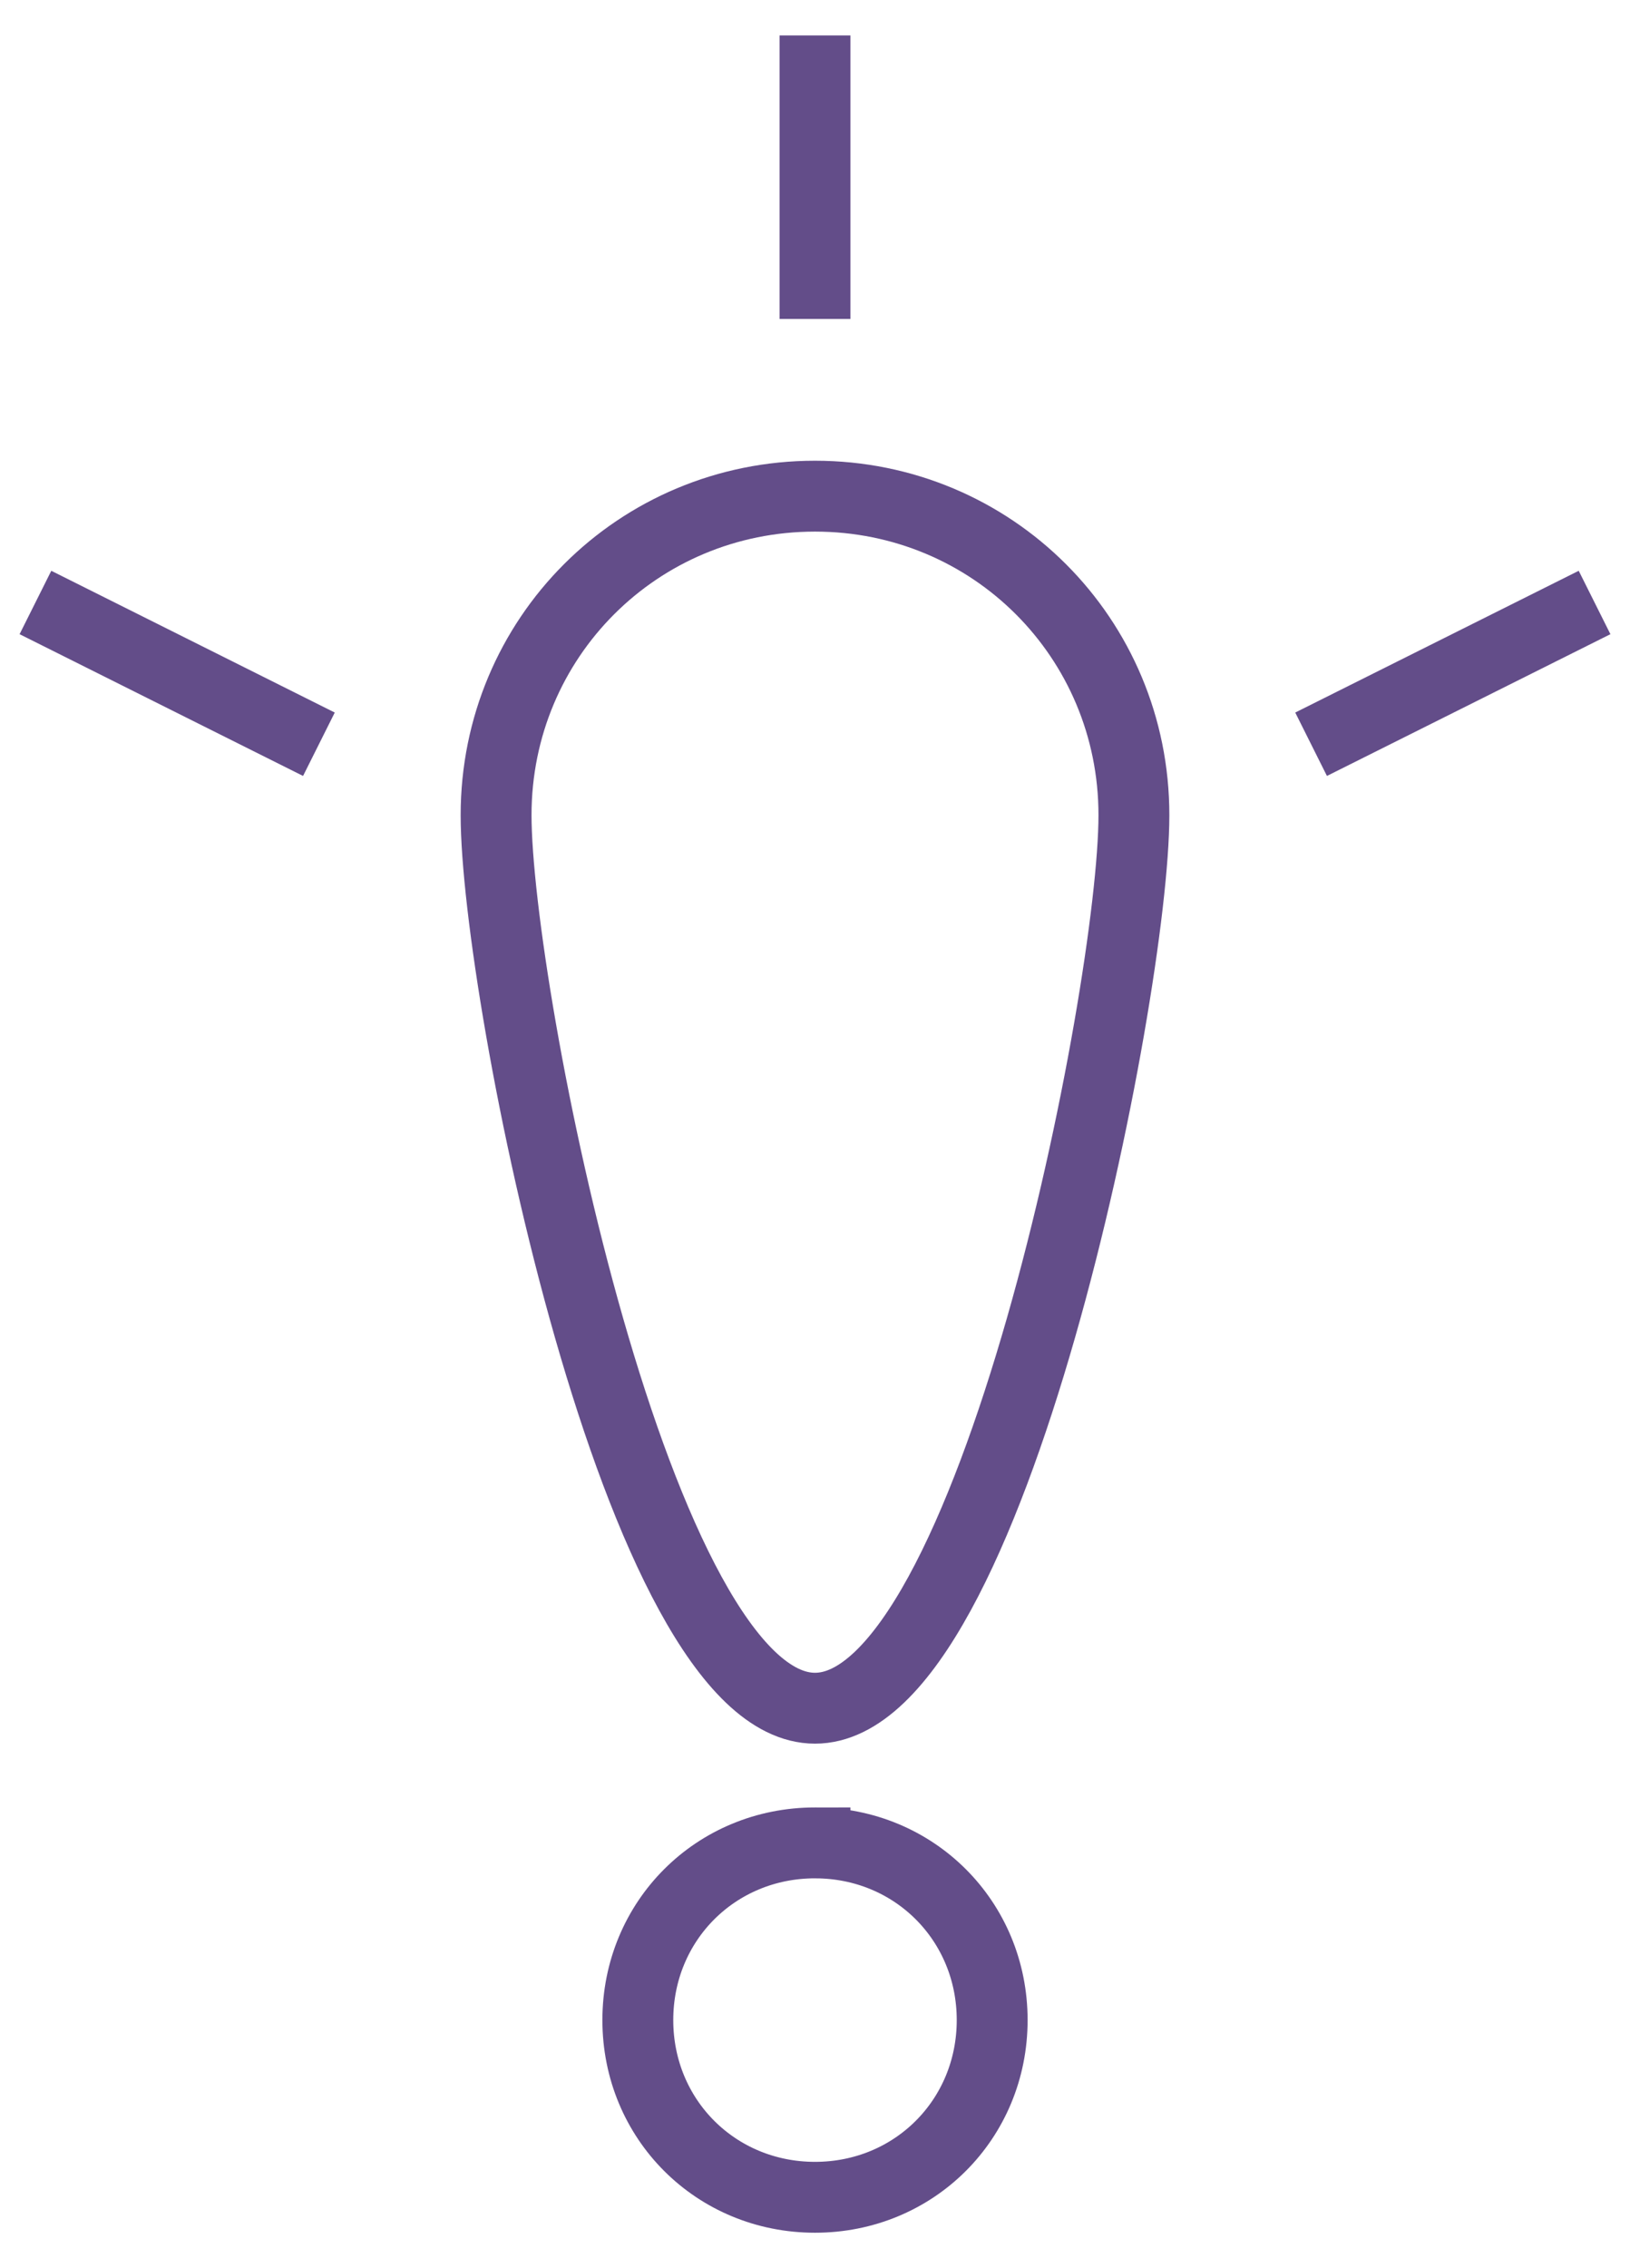 <svg xmlns="http://www.w3.org/2000/svg" viewBox="0 0 23 32"><path d="M11.5 24.1C14 24.1 16 14 16 11.5S14 7 11.5 7 7 9 7 11.5s2 12.6 4.5 12.6zm0 1.9c1.4 0 2.5 1.1 2.5 2.5S12.9 31 11.5 31 9 29.9 9 28.5s1.1-2.5 2.5-2.5zM.5 8.5l4 2m18-2l-4 2m-7-10v4" fill="none" stroke="#634d89"/></svg>